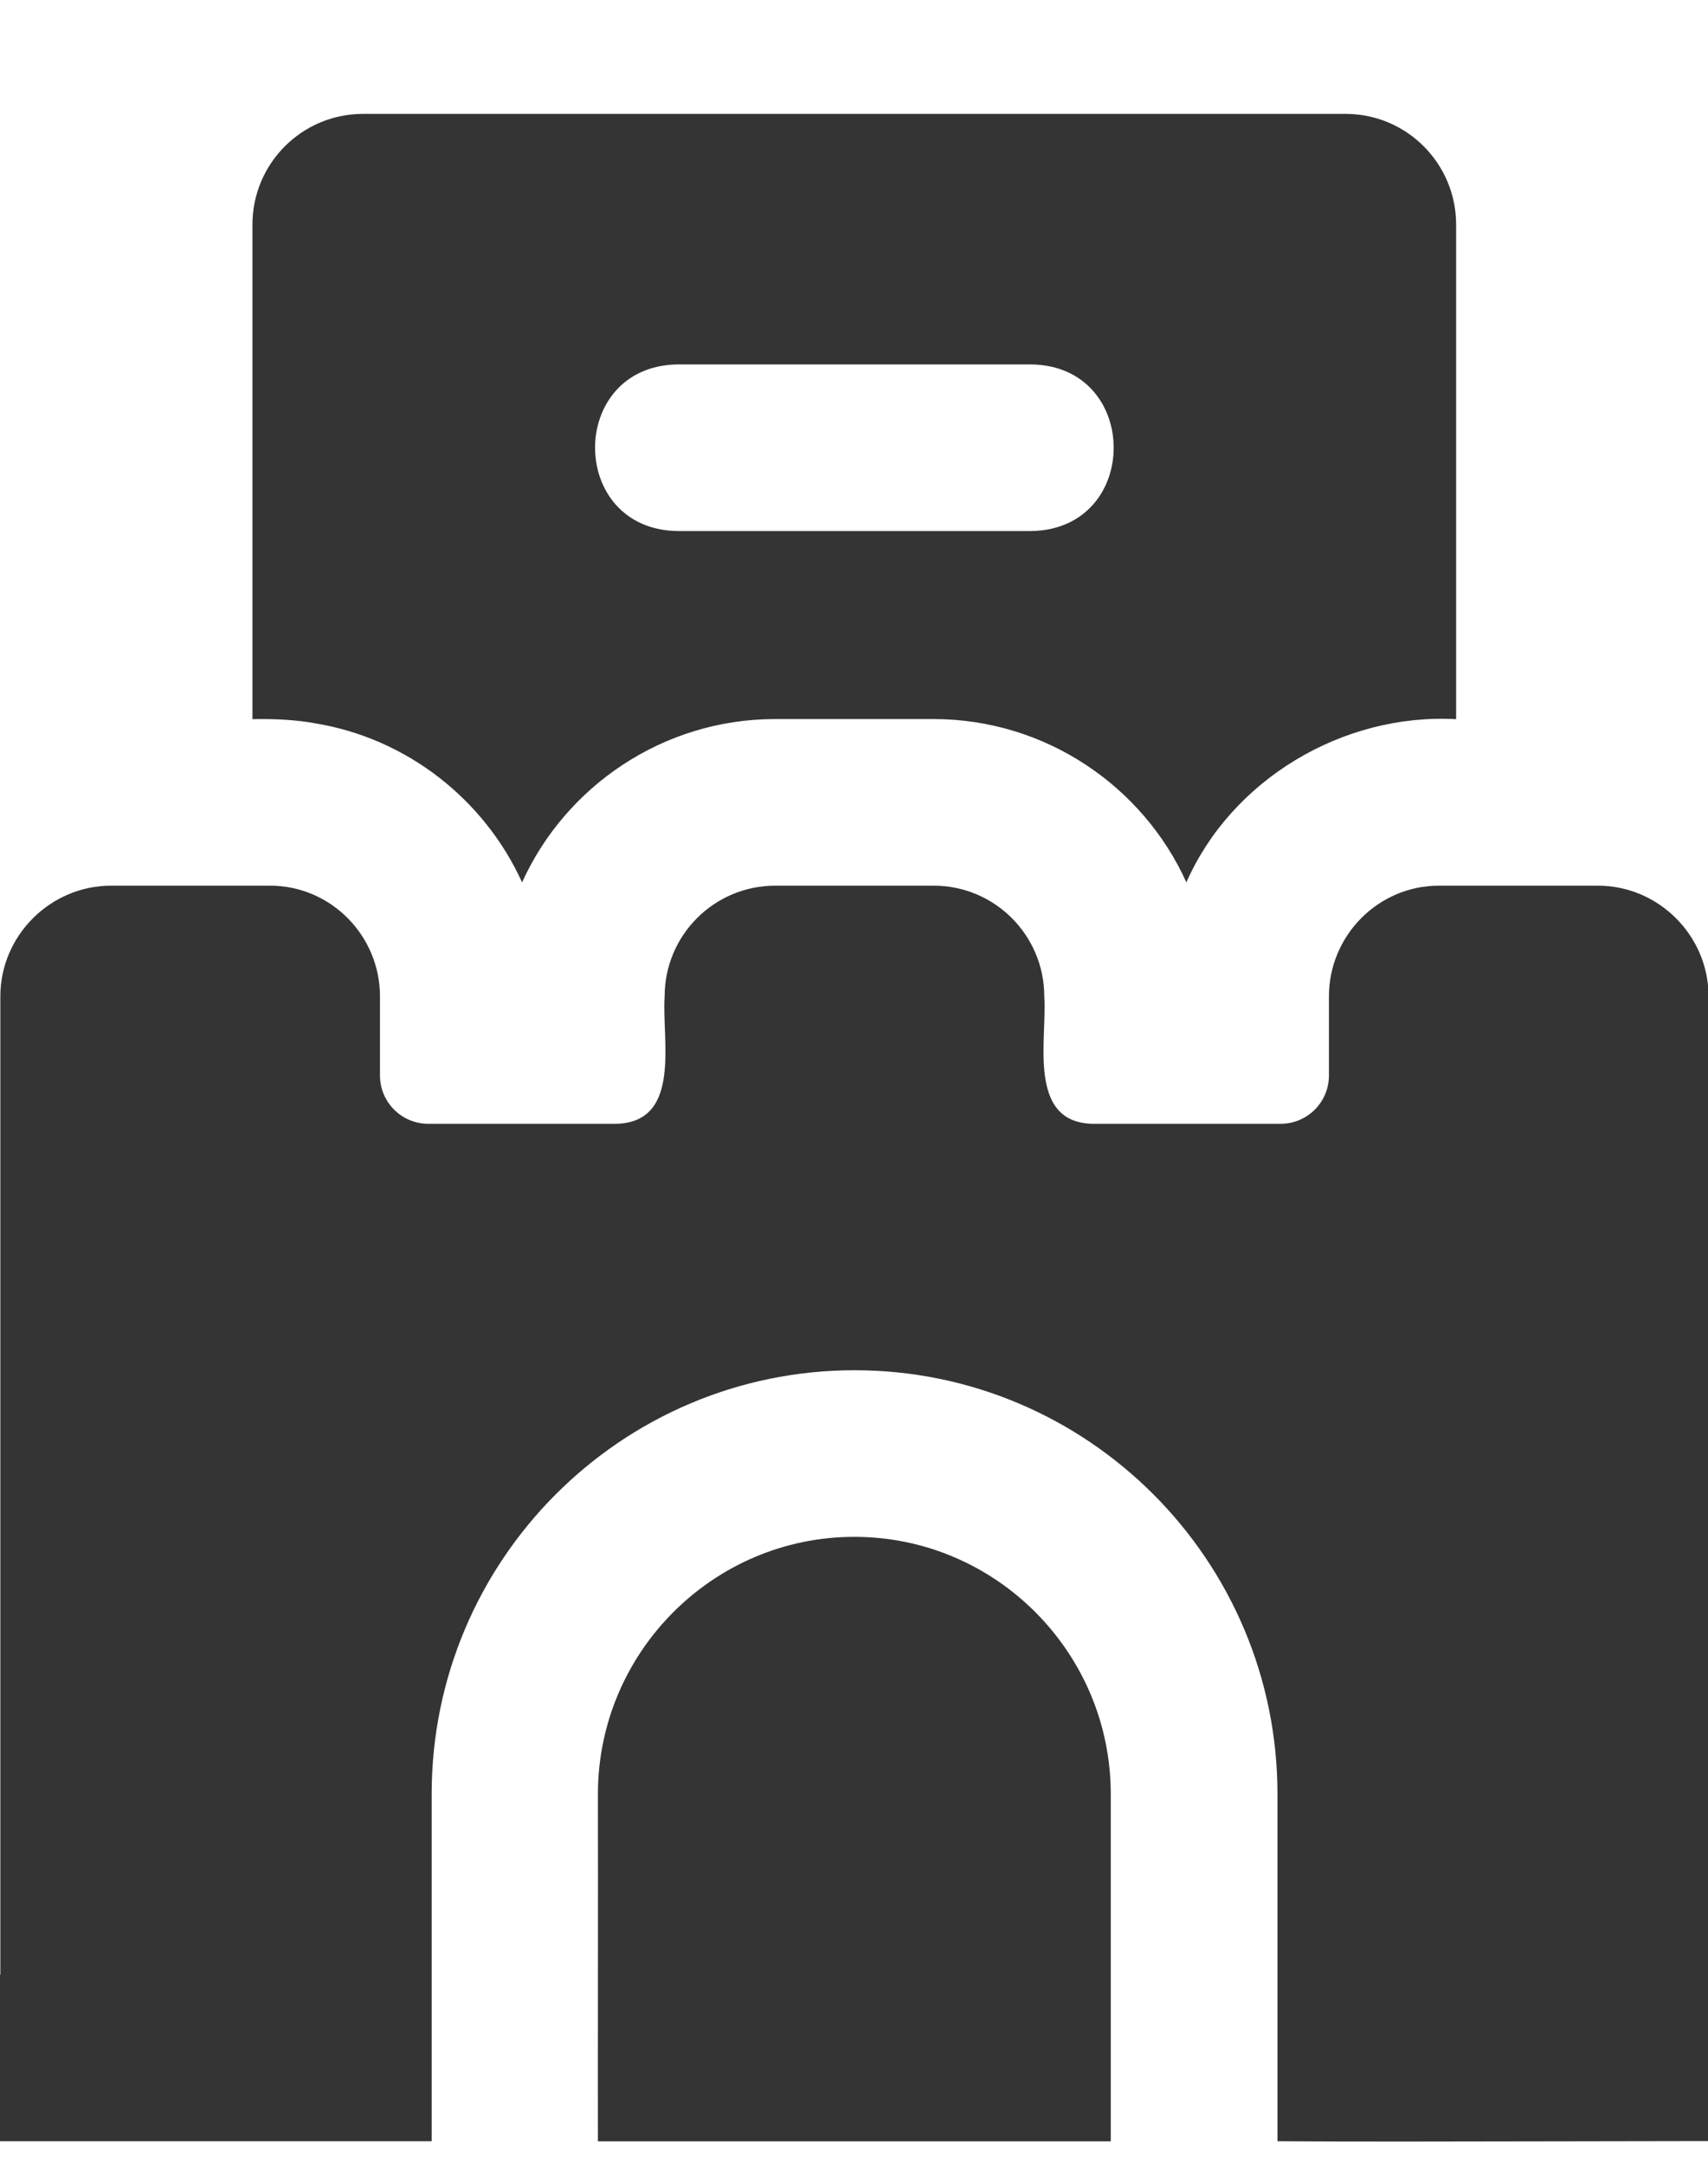 <svg width="15" height="19" viewBox="0 0 15 19" fill="none" xmlns="http://www.w3.org/2000/svg">
<g clip-path="url(#clip0_59_150)">
<path d="M16.467 17.37C16.409 17.348 16.343 17.34 16.277 17.34H15.005V8.749C15.005 8.216 14.566 7.777 14.033 7.777H12.637C12.103 7.777 11.671 8.216 11.671 8.749V9.444C11.671 9.678 11.481 9.868 11.247 9.868H9.595C9.016 9.856 9.198 9.117 9.171 8.749C9.171 8.216 8.739 7.777 8.199 7.777H6.81C6.268 7.777 5.837 8.216 5.837 8.749C5.81 9.124 5.993 9.853 5.413 9.868H3.761C3.527 9.868 3.337 9.678 3.337 9.444V8.749C3.337 8.216 2.905 7.777 2.372 7.777H0.976C0.442 7.777 0.003 8.216 0.003 8.749V17.34H-1.269C-1.662 17.344 -2.003 17.656 -2 18.071C-2 18.465 -1.685 18.788 -1.291 18.802H3.791V15.754C3.791 13.699 5.457 12.032 7.505 12.032C9.552 12.032 11.219 13.698 11.219 15.754V18.802C12.396 18.811 15.101 18.795 16.301 18.802C17.124 18.783 17.271 17.563 16.468 17.37L16.467 17.37Z" fill="#343434"/>
<path d="M2.765 6.351C3.577 6.483 4.256 7.024 4.585 7.748C4.965 6.907 5.821 6.314 6.808 6.314H8.197C9.184 6.314 10.039 6.906 10.419 7.748C10.815 6.848 11.789 6.261 12.788 6.315V1.972C12.788 1.439 12.357 1 11.816 1H3.189C2.648 1 2.217 1.439 2.217 1.972V6.315C2.397 6.311 2.593 6.319 2.765 6.351ZM9.061 4.663H5.946C4.987 4.645 4.985 3.219 5.946 3.2H9.061C10.02 3.218 10.021 4.644 9.061 4.663Z" fill="#343434"/>
<path d="M7.503 13.495C6.261 13.495 5.251 14.511 5.251 15.754C5.253 16.514 5.25 18.046 5.251 18.803H9.755V15.754C9.755 14.512 8.746 13.495 7.503 13.495Z" fill="#343434"/>
</g>
<defs>
<clipPath id="clip0_59_150">
<rect width="15" height="19" fill="white"/>
</clipPath>
</defs>
</svg>
